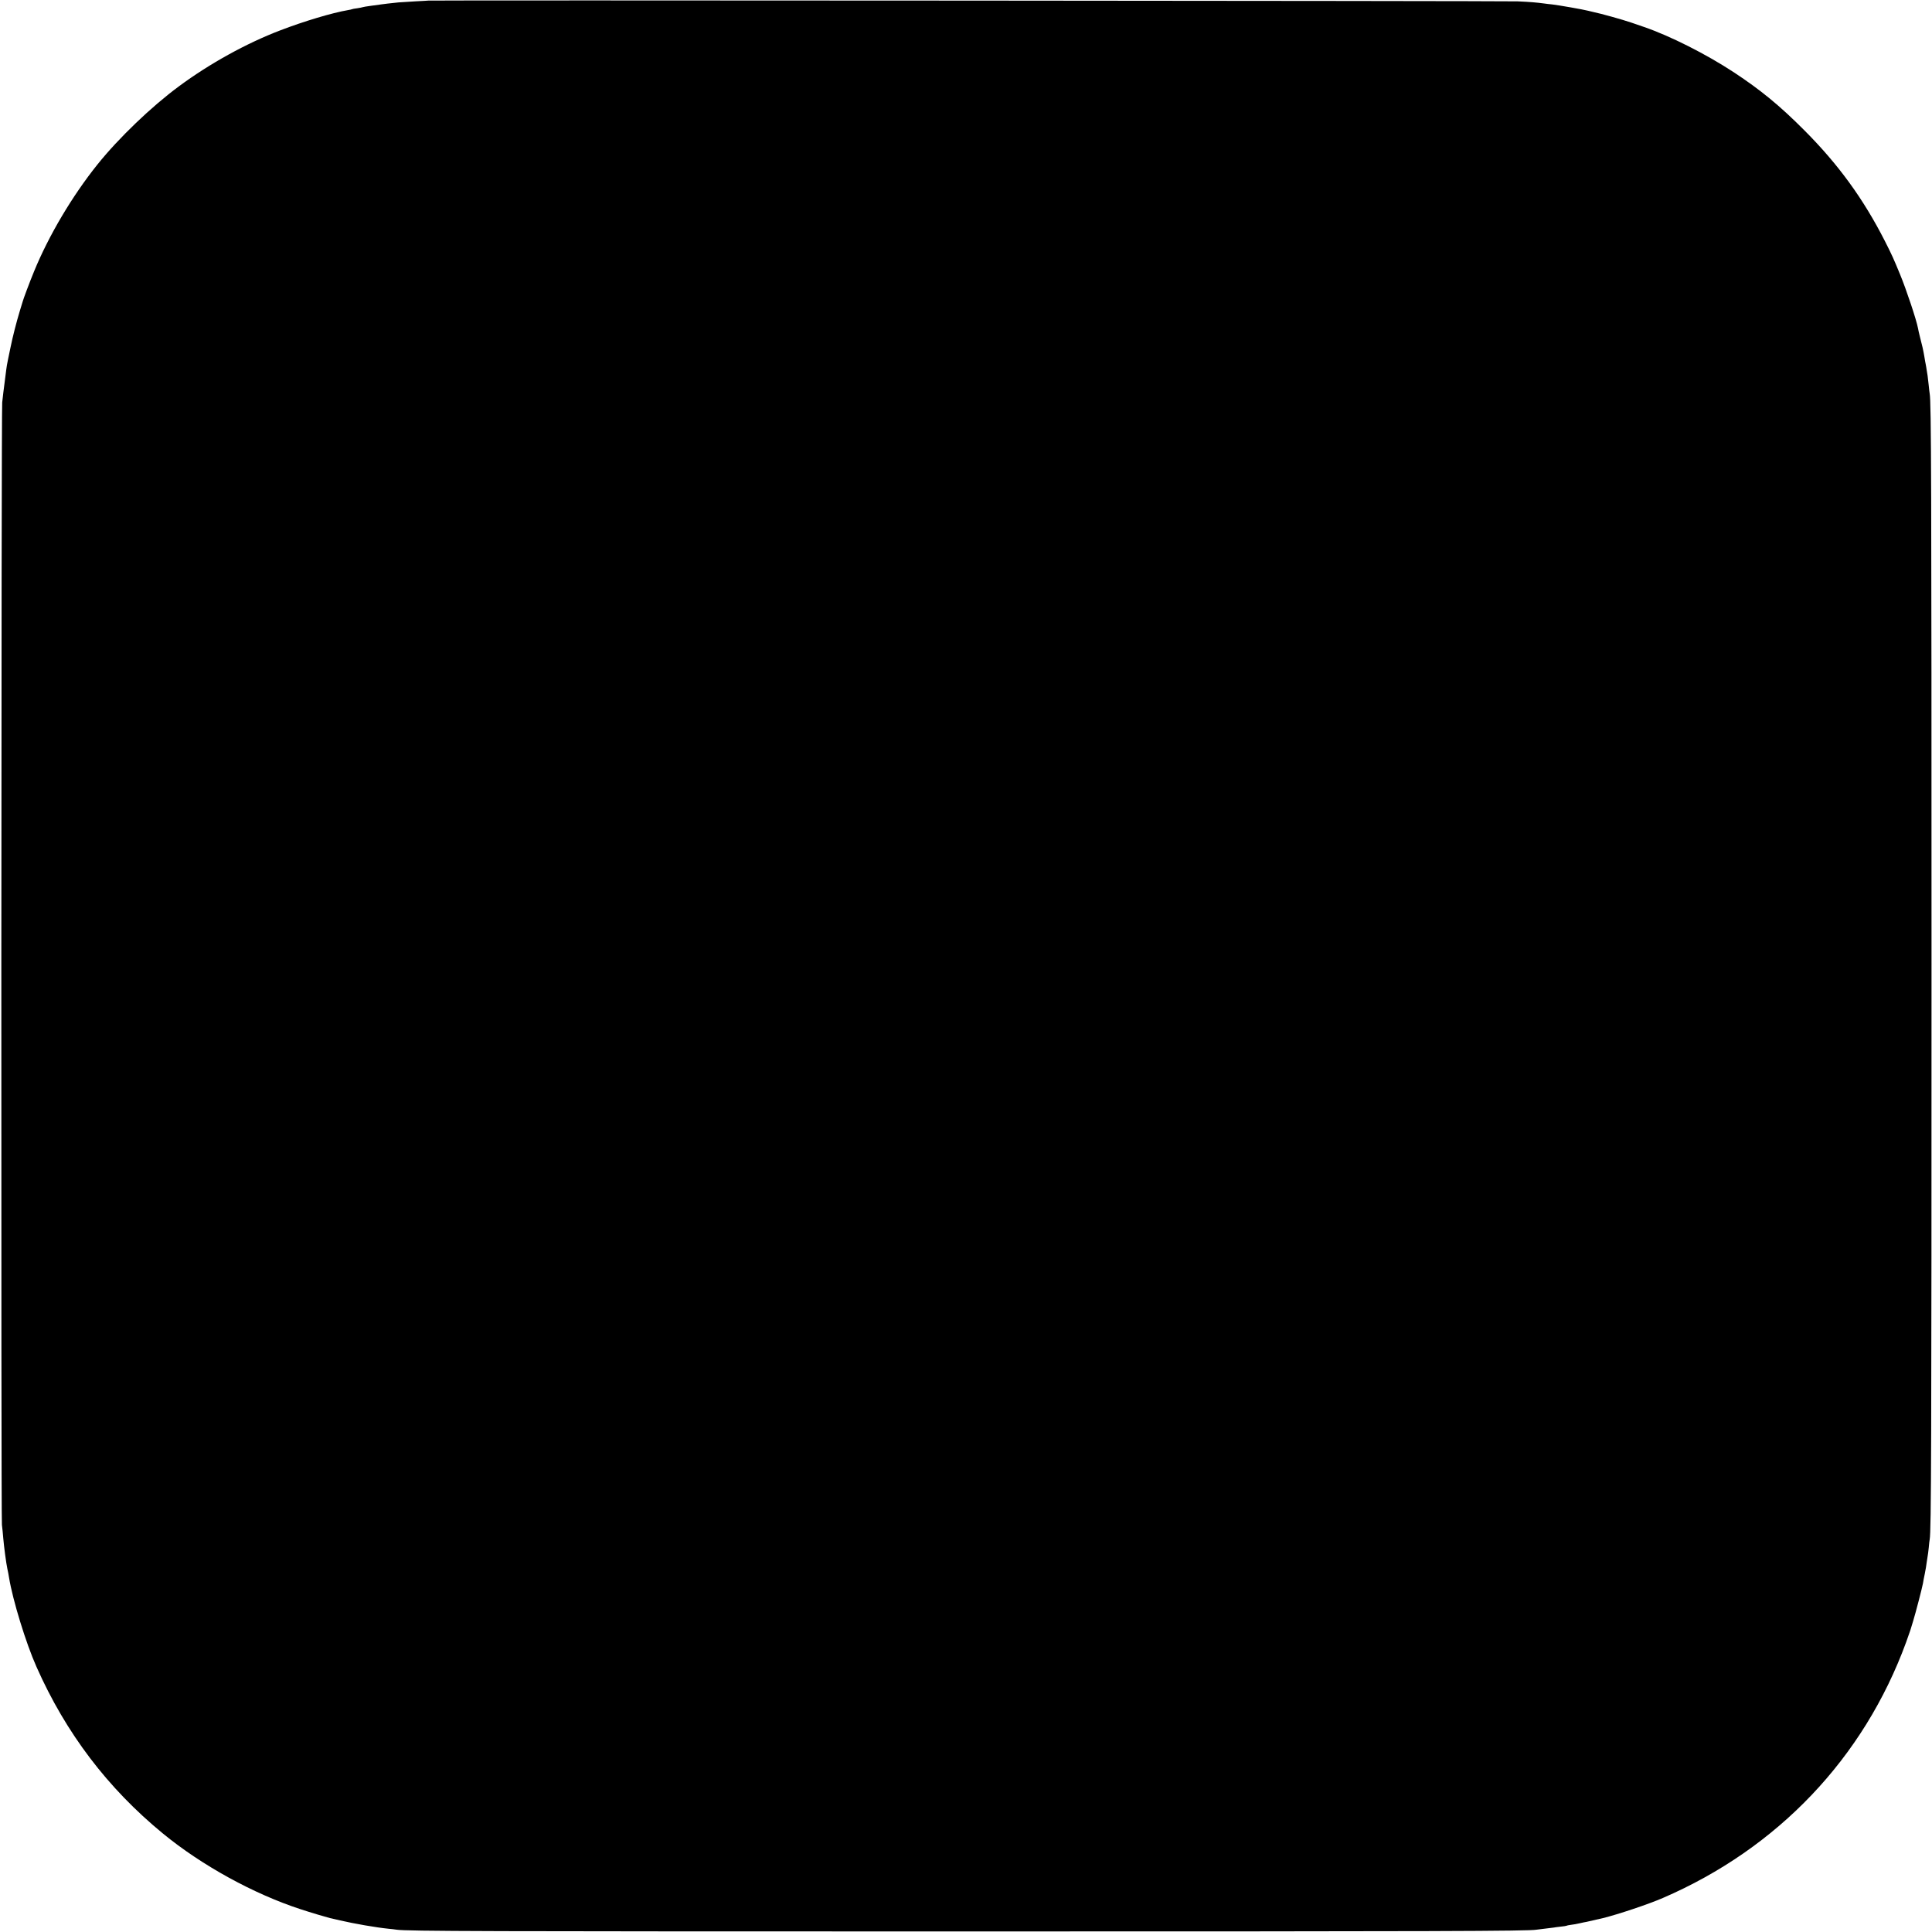<?xml version="1.0" standalone="no"?>
<!DOCTYPE svg PUBLIC "-//W3C//DTD SVG 20010904//EN"
 "http://www.w3.org/TR/2001/REC-SVG-20010904/DTD/svg10.dtd">
<svg version="1.0" xmlns="http://www.w3.org/2000/svg"
 width="2014pt" height="2014pt" viewBox="0 0 2014 2014"
 preserveAspectRatio="xMidYMid meet">
<g transform="translate(0,2014) scale(0.1,-0.1)"
fill="#000000" stroke="none">
<path d="M4467 20134 c-1 -1 -63 -4 -137 -8 -74 -4 -153 -9 -175 -11 -93 -10
-152 -16 -175 -20 -14 -2 -63 -9 -110 -15 -46 -6 -87 -13 -90 -15 -4 -2 -29
-7 -56 -11 -27 -3 -52 -8 -55 -10 -3 -2 -21 -6 -40 -9 -168 -29 -459 -116
-709 -212 -351 -134 -735 -346 -1055 -583 -286 -211 -627 -538 -847 -812 -264
-329 -510 -743 -664 -1120 -44 -106 -113 -291 -118 -313 -1 -5 -14 -48 -29
-95 -36 -119 -74 -267 -98 -385 -11 -55 -22 -109 -25 -120 -12 -59 -14 -73
-19 -110 -2 -22 -9 -71 -14 -110 -5 -38 -12 -95 -16 -125 -3 -30 -8 -77 -12
-105 -10 -72 -13 -11628 -3 -11700 4 -33 11 -96 14 -140 8 -93 30 -259 43
-320 10 -46 10 -47 17 -89 38 -234 176 -684 286 -931 306 -691 743 -1266 1318
-1738 404 -332 946 -630 1437 -790 100 -33 268 -83 305 -92 8 -2 56 -13 105
-24 146 -34 375 -74 505 -87 30 -3 69 -7 85 -10 112 -16 886 -18 5935 -18
4972 0 5862 3 5946 18 10 2 51 7 89 11 39 4 79 9 90 11 11 2 44 7 74 10 30 3
58 7 61 9 4 3 26 7 48 10 23 2 63 10 89 16 26 6 59 13 73 15 21 4 118 27 170
39 159 39 478 146 625 210 1197 517 2093 1458 2535 2665 23 63 43 120 44 125
2 6 15 48 29 95 27 88 93 342 103 395 2 17 11 62 19 100 8 39 17 93 20 120 4
28 8 57 10 65 2 8 7 47 11 85 3 39 8 78 10 88 16 88 19 954 19 5987 0 5054 -3
5868 -19 5956 -2 10 -7 53 -11 94 -4 41 -9 84 -11 95 -2 10 -6 35 -9 55 -3 20
-7 47 -10 60 -3 14 -10 52 -15 85 -11 64 -22 115 -47 209 -8 32 -17 71 -19 85
-15 82 -120 399 -187 561 -68 165 -82 197 -158 347 -224 440 -485 799 -839
1154 -258 259 -456 421 -735 605 -293 192 -664 379 -937 473 -29 10 -87 30
-128 44 -99 34 -319 95 -405 113 -5 1 -28 6 -50 12 -48 13 -312 59 -375 66
-25 2 -63 7 -85 10 -76 10 -141 16 -275 22 -106 5 -11347 13 -11353 8z"/>
</g>
</svg>
